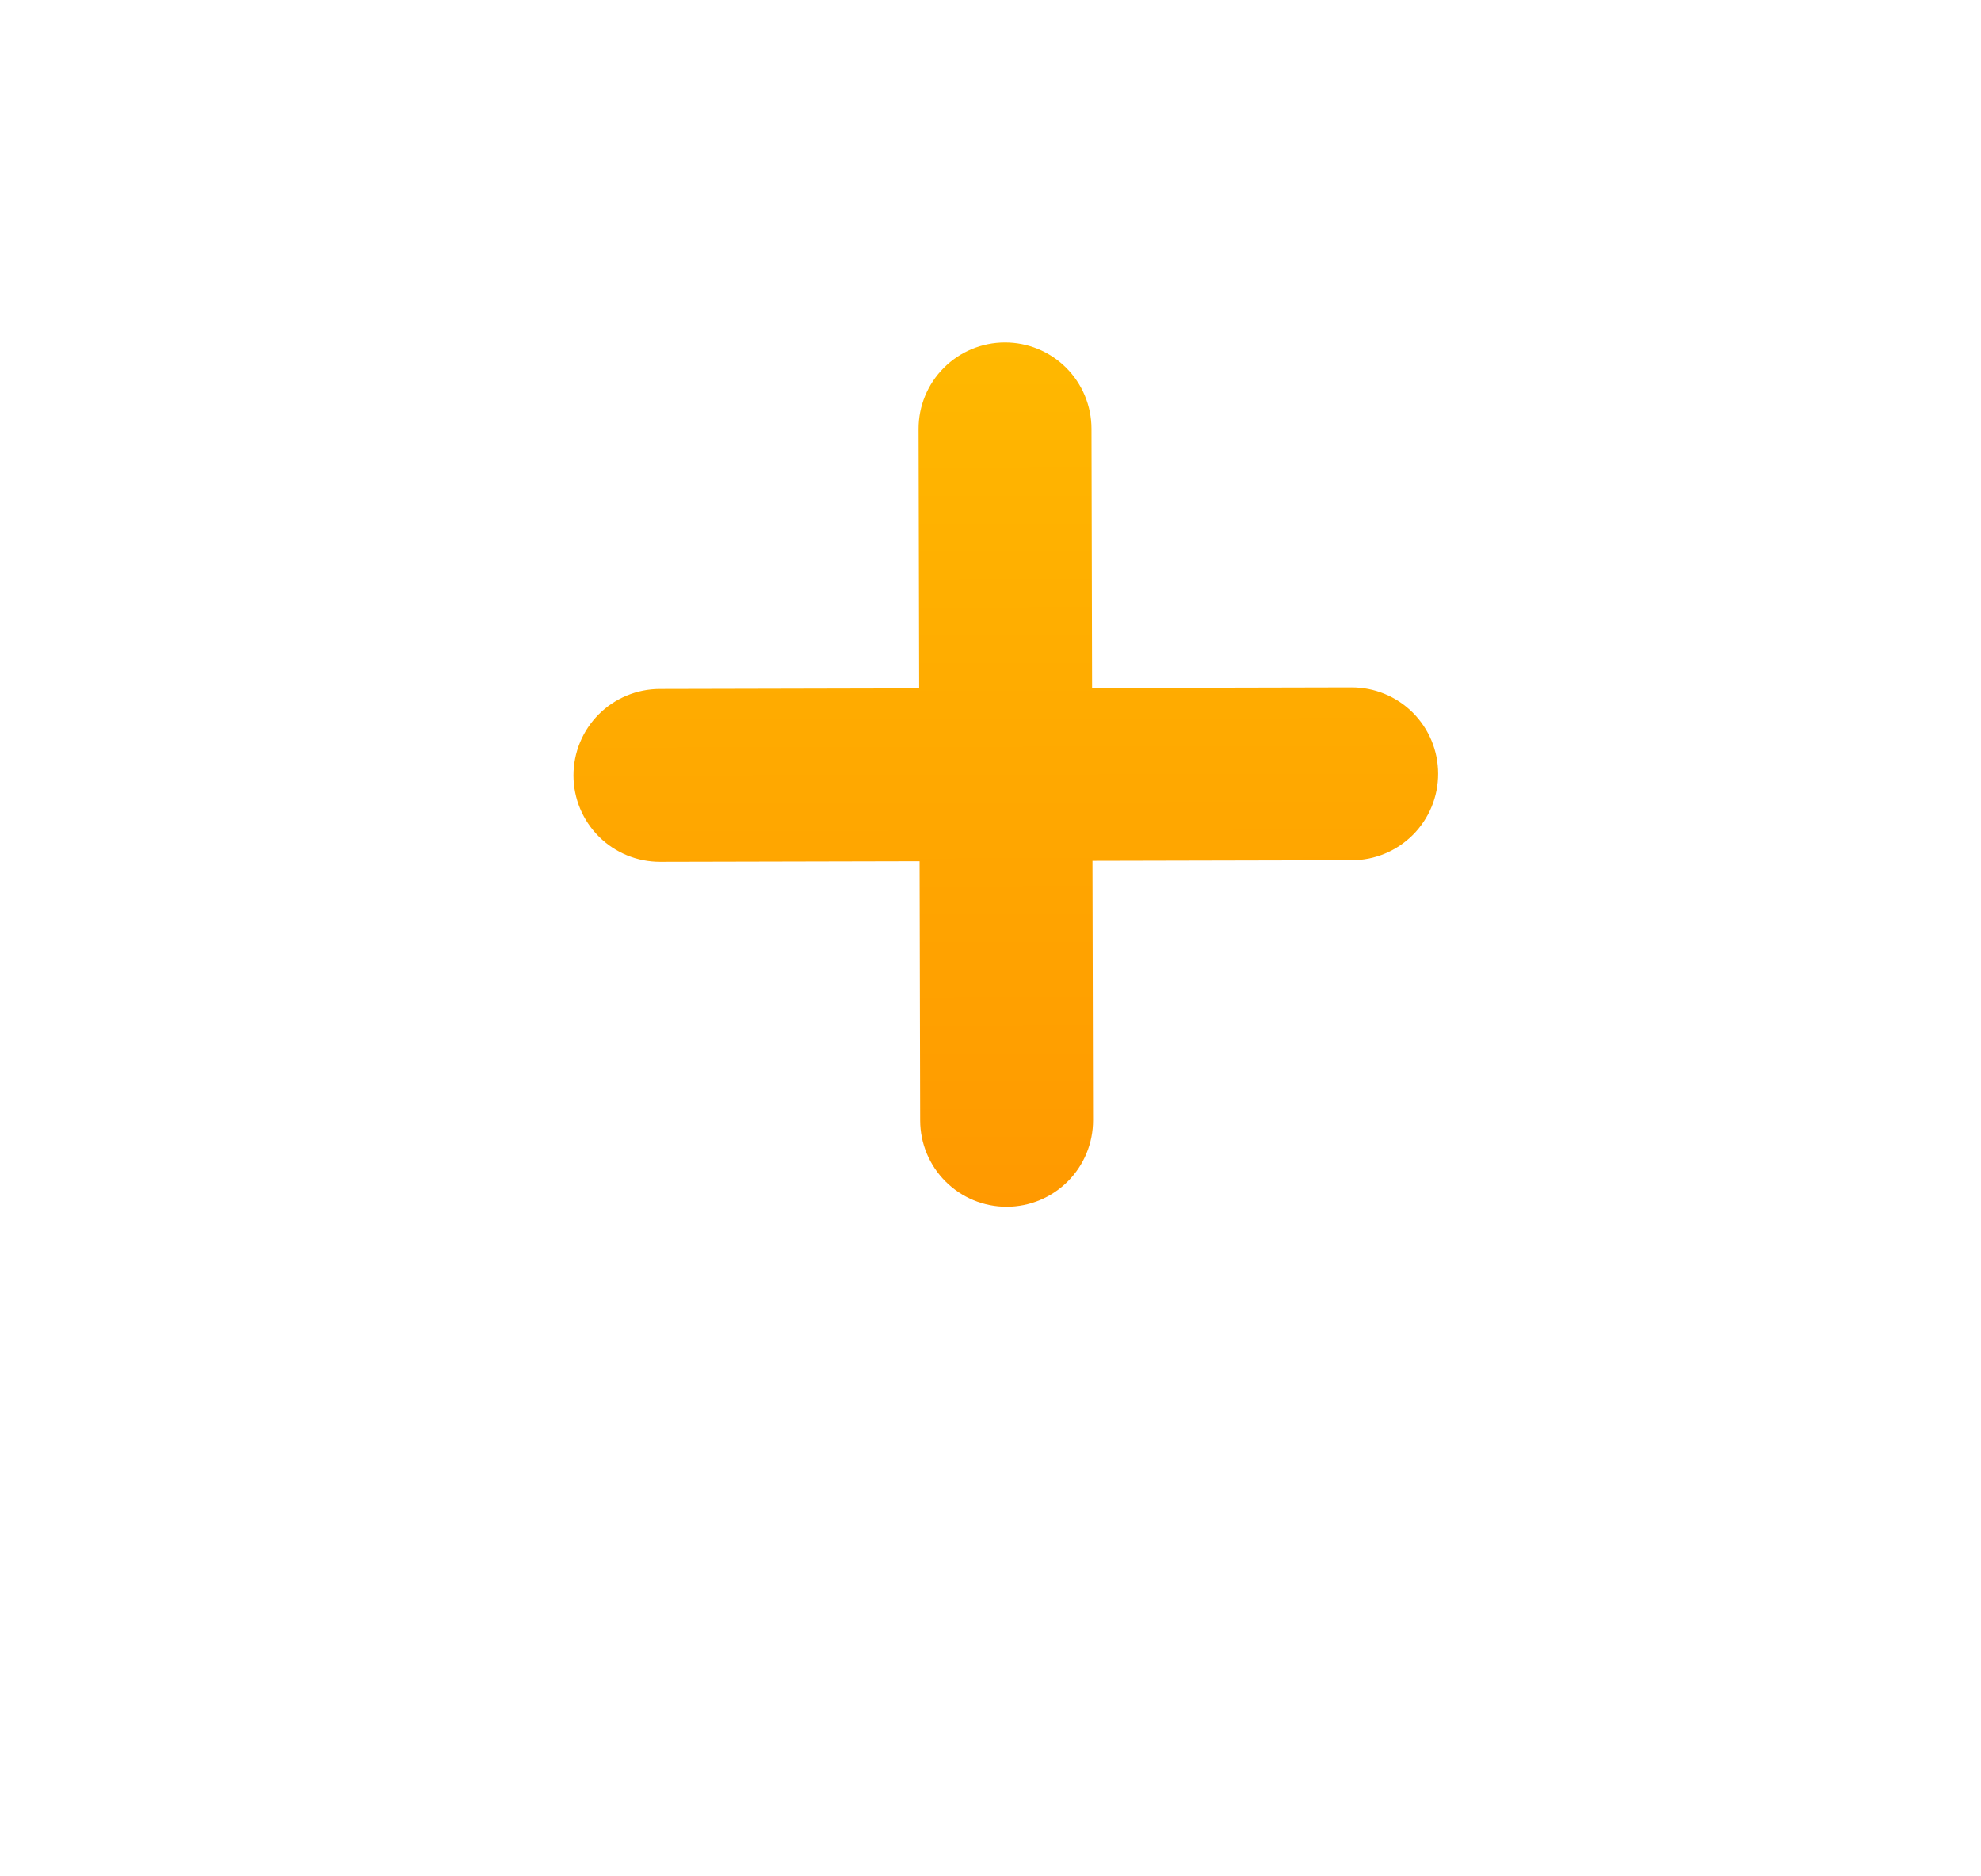 <svg width="57" height="54" viewBox="0 0 57 54" fill="none" xmlns="http://www.w3.org/2000/svg">
<g filter="url(#filter0_di_25_751)">
<rect x="5.55" width="45.899" height="43.722" rx="21.861" fill="white"/>
<g filter="url(#filter1_i_25_751)">
<path fill-rule="evenodd" clip-rule="evenodd" d="M28.912 8.004C29.572 8.002 30.205 8.263 30.673 8.728C31.141 9.194 31.404 9.826 31.406 10.486L31.423 17.948L38.887 17.931C39.546 17.93 40.18 18.19 40.648 18.655C41.115 19.121 41.379 19.753 41.38 20.413C41.382 21.073 41.121 21.706 40.656 22.173C40.19 22.641 39.558 22.904 38.898 22.906L31.434 22.923L31.451 30.386C31.453 31.045 31.192 31.679 30.727 32.146C30.261 32.614 29.629 32.877 28.969 32.879C28.309 32.88 27.676 32.62 27.209 32.154C26.741 31.689 26.477 31.057 26.476 30.397L26.459 22.935L18.995 22.952C18.335 22.953 17.702 22.693 17.234 22.227C16.766 21.762 16.503 21.13 16.501 20.47C16.5 19.81 16.76 19.177 17.226 18.709C17.691 18.242 18.324 17.978 18.983 17.977L26.447 17.96L26.43 10.497C26.428 9.837 26.689 9.204 27.155 8.737C27.62 8.269 28.252 8.005 28.912 8.004Z" fill="url(#paint0_linear_25_751)"/>
</g>
</g>
<defs>
<filter id="filter0_di_25_751" x="0.551" y="-1.744" width="55.897" height="55.464" filterUnits="userSpaceOnUse" color-interpolation-filters="sRGB">
<feFlood flood-opacity="0" result="BackgroundImageFix"/>
<feColorMatrix in="SourceAlpha" type="matrix" values="0 0 0 0 0 0 0 0 0 0 0 0 0 0 0 0 0 0 127 0" result="hardAlpha"/>
<feOffset dy="4.999"/>
<feGaussianBlur stdDeviation="2.5"/>
<feColorMatrix type="matrix" values="0 0 0 0 0.421 0 0 0 0 0.355 0 0 0 0 0.012 0 0 0 0.15 0"/>
<feBlend mode="normal" in2="BackgroundImageFix" result="effect1_dropShadow_25_751"/>
<feBlend mode="normal" in="SourceGraphic" in2="effect1_dropShadow_25_751" result="shape"/>
<feColorMatrix in="SourceAlpha" type="matrix" values="0 0 0 0 0 0 0 0 0 0 0 0 0 0 0 0 0 0 127 0" result="hardAlpha"/>
<feOffset dy="-1.744"/>
<feGaussianBlur stdDeviation="1.744"/>
<feComposite in2="hardAlpha" operator="arithmetic" k2="-1" k3="1"/>
<feColorMatrix type="matrix" values="0 0 0 0 0 0 0 0 0 0 0 0 0 0 0 0 0 0 0.25 0"/>
<feBlend mode="normal" in2="shape" result="effect2_innerShadow_25_751"/>
</filter>
<filter id="filter1_i_25_751" x="16.501" y="6.6" width="24.879" height="26.279" filterUnits="userSpaceOnUse" color-interpolation-filters="sRGB">
<feFlood flood-opacity="0" result="BackgroundImageFix"/>
<feBlend mode="normal" in="SourceGraphic" in2="BackgroundImageFix" result="shape"/>
<feColorMatrix in="SourceAlpha" type="matrix" values="0 0 0 0 0 0 0 0 0 0 0 0 0 0 0 0 0 0 127 0" result="hardAlpha"/>
<feOffset dy="-1.404"/>
<feGaussianBlur stdDeviation="2.077"/>
<feComposite in2="hardAlpha" operator="arithmetic" k2="-1" k3="1"/>
<feColorMatrix type="matrix" values="0 0 0 0 0 0 0 0 0 0 0 0 0 0 0 0 0 0 0.25 0"/>
<feBlend mode="normal" in2="shape" result="effect1_innerShadow_25_751"/>
</filter>
<linearGradient id="paint0_linear_25_751" x1="28.912" y1="8.004" x2="28.969" y2="32.879" gradientUnits="userSpaceOnUse">
<stop stop-color="#FFB800"/>
<stop offset="1" stop-color="#FF9900"/>
</linearGradient>
</defs>
</svg>
